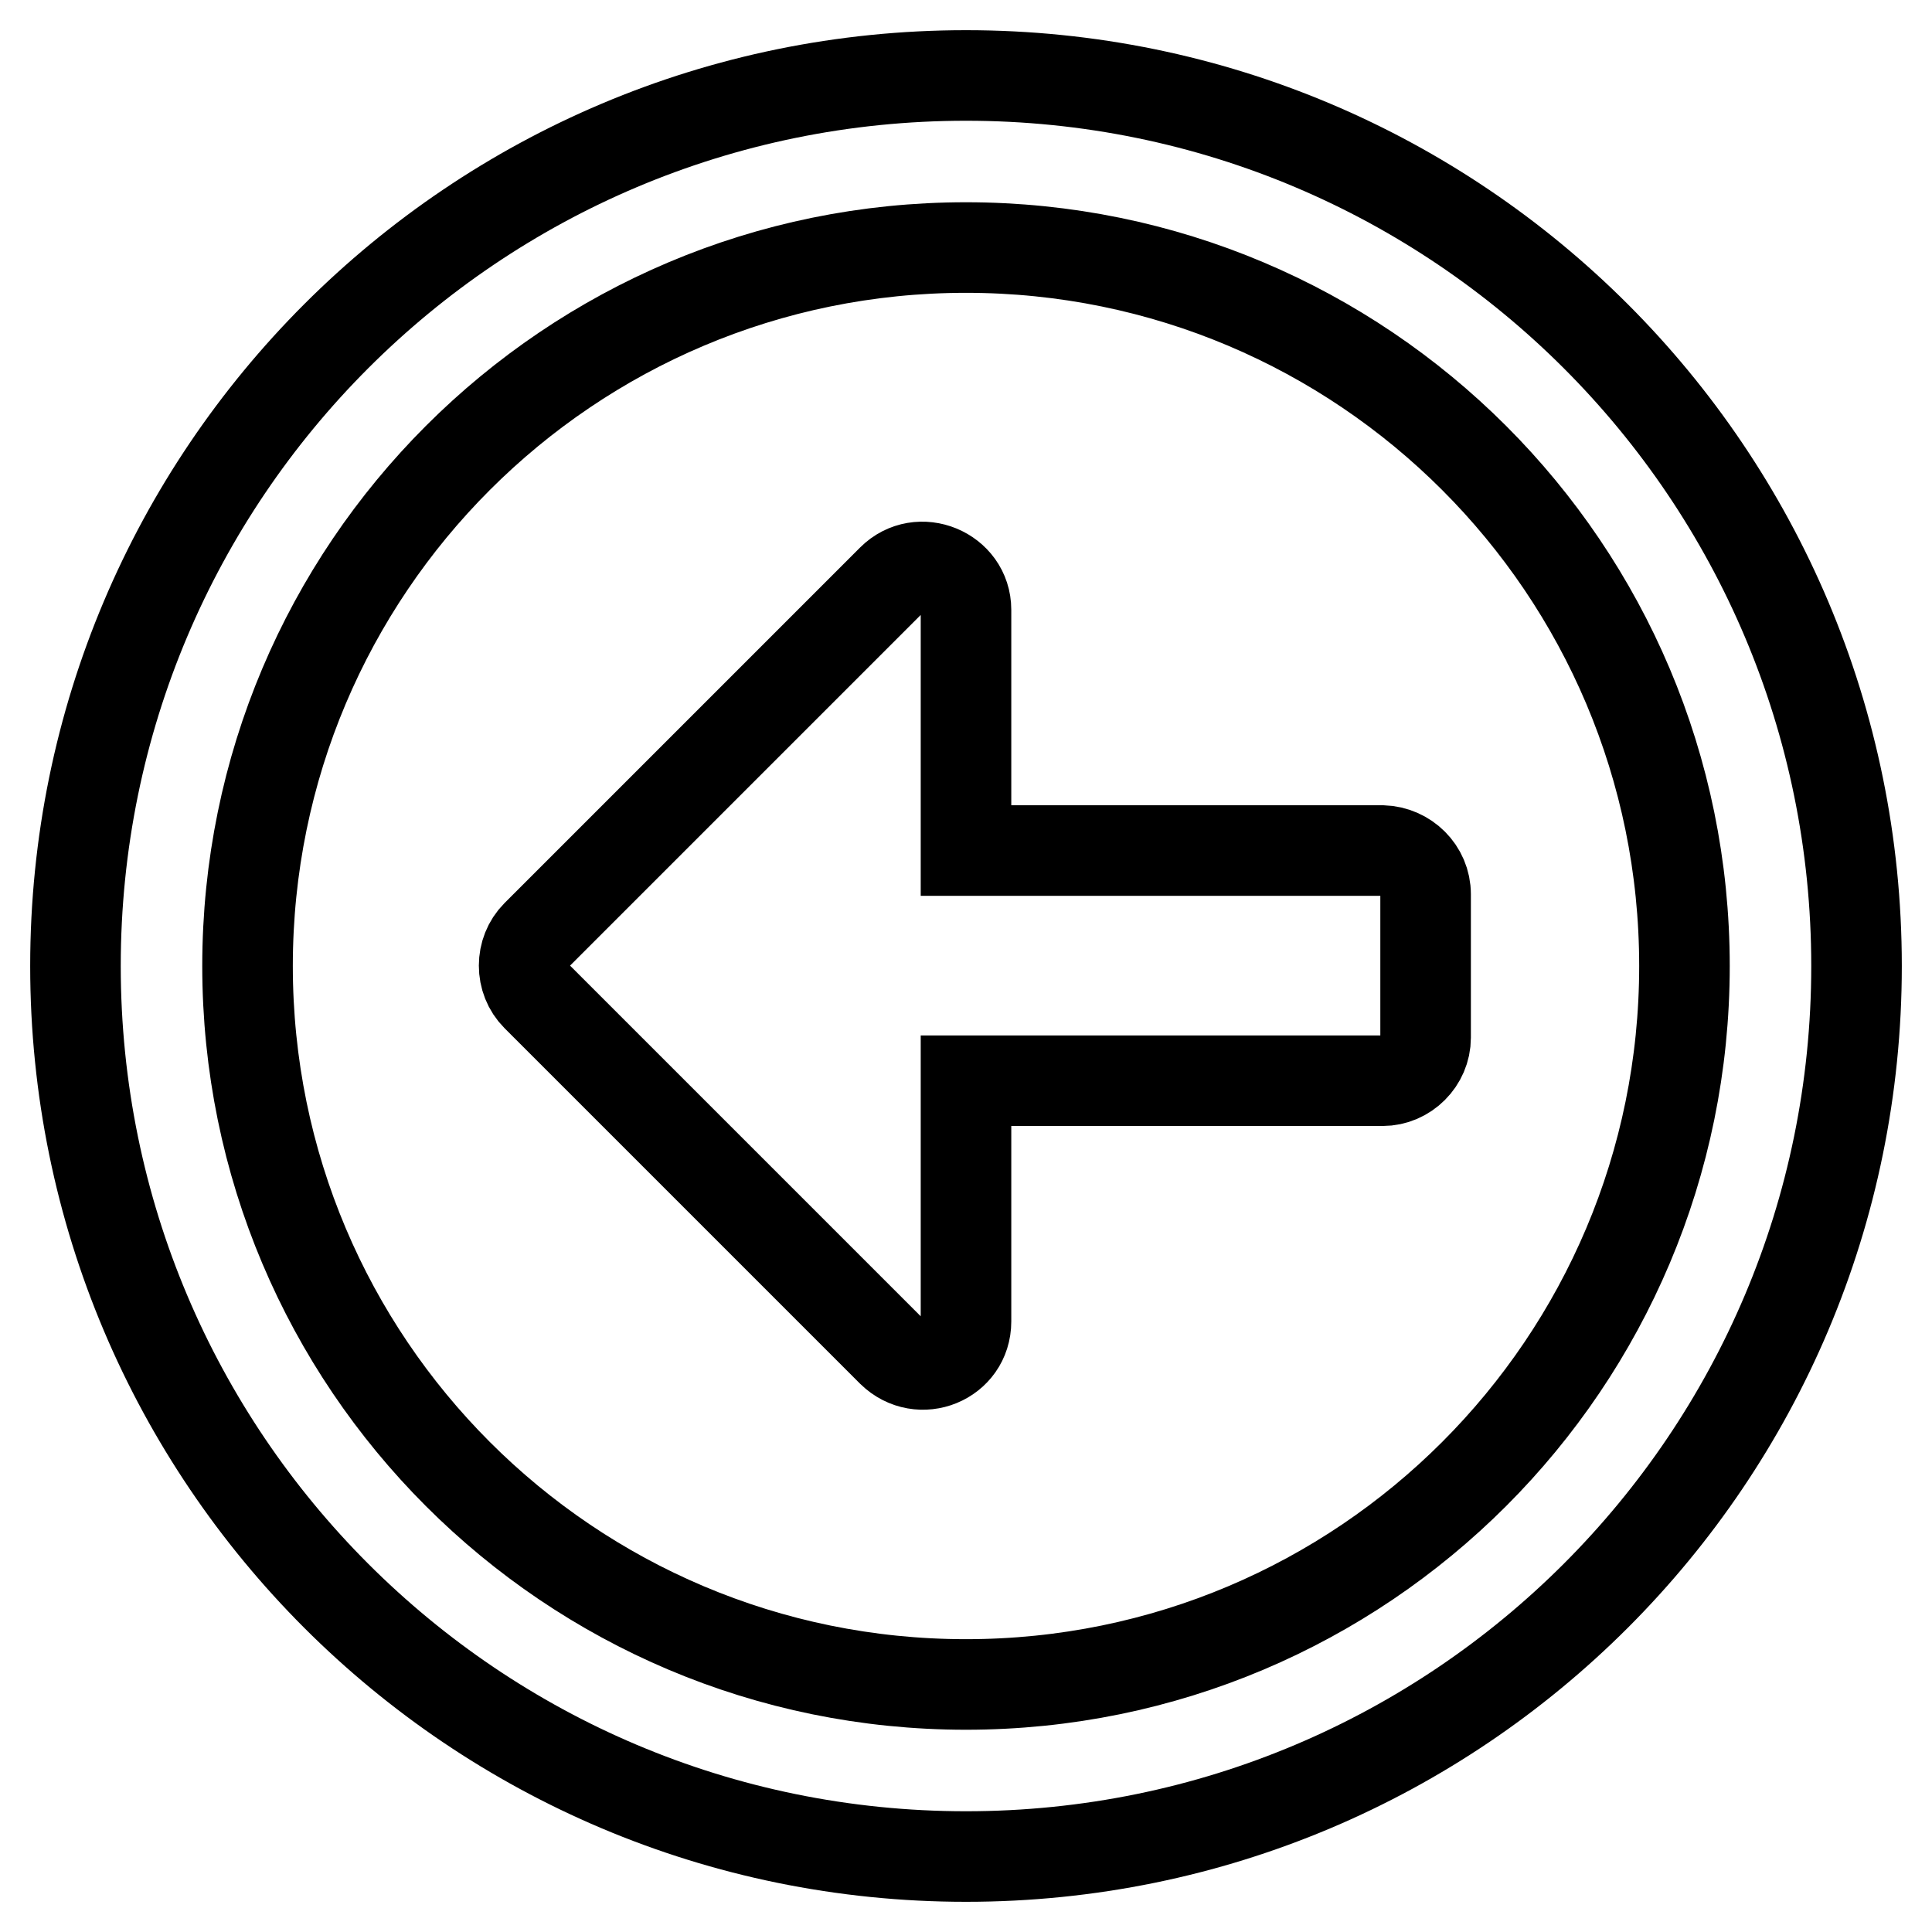 <?xml version="1.0" encoding="utf-8"?>
<!-- Svg Vector Icons : http://www.onlinewebfonts.com/icon -->
<!DOCTYPE svg PUBLIC "-//W3C//DTD SVG 1.1//EN" "http://www.w3.org/Graphics/SVG/1.1/DTD/svg11.dtd">
<svg version="1.1" xmlns="http://www.w3.org/2000/svg" xmlns:xlink="http://www.w3.org/1999/xlink" x="0px" y="0px" viewBox="0 0 256 256" enable-background="new 0 0 256 256" xml:space="preserve">
<g> <path stroke-width="12" fill-opacity="0" stroke="#000000"  d="M10,128c0,65.2,52.8,118,118,118s118-52.8,118-118S193.2,10,128,10S10,62.8,10,128z M223.2,128 c0,52.6-42.6,95.2-95.2,95.2c-52.6,0-95.2-42.6-95.2-95.2c0-52.6,42.6-95.2,95.2-95.2C180.6,32.8,223.2,75.4,223.2,128z  M188.9,118.5v19c0,3.1-2.6,5.7-5.7,5.7H128v31.9c0,5.1-6.1,7.6-9.8,4L71.1,132c-2.2-2.2-2.2-5.9,0-8.1l47.1-47.1 c3.6-3.6,9.8-1,9.8,4v31.9h55.2C186.3,112.8,188.9,115.3,188.9,118.5z"/></g>
</svg>